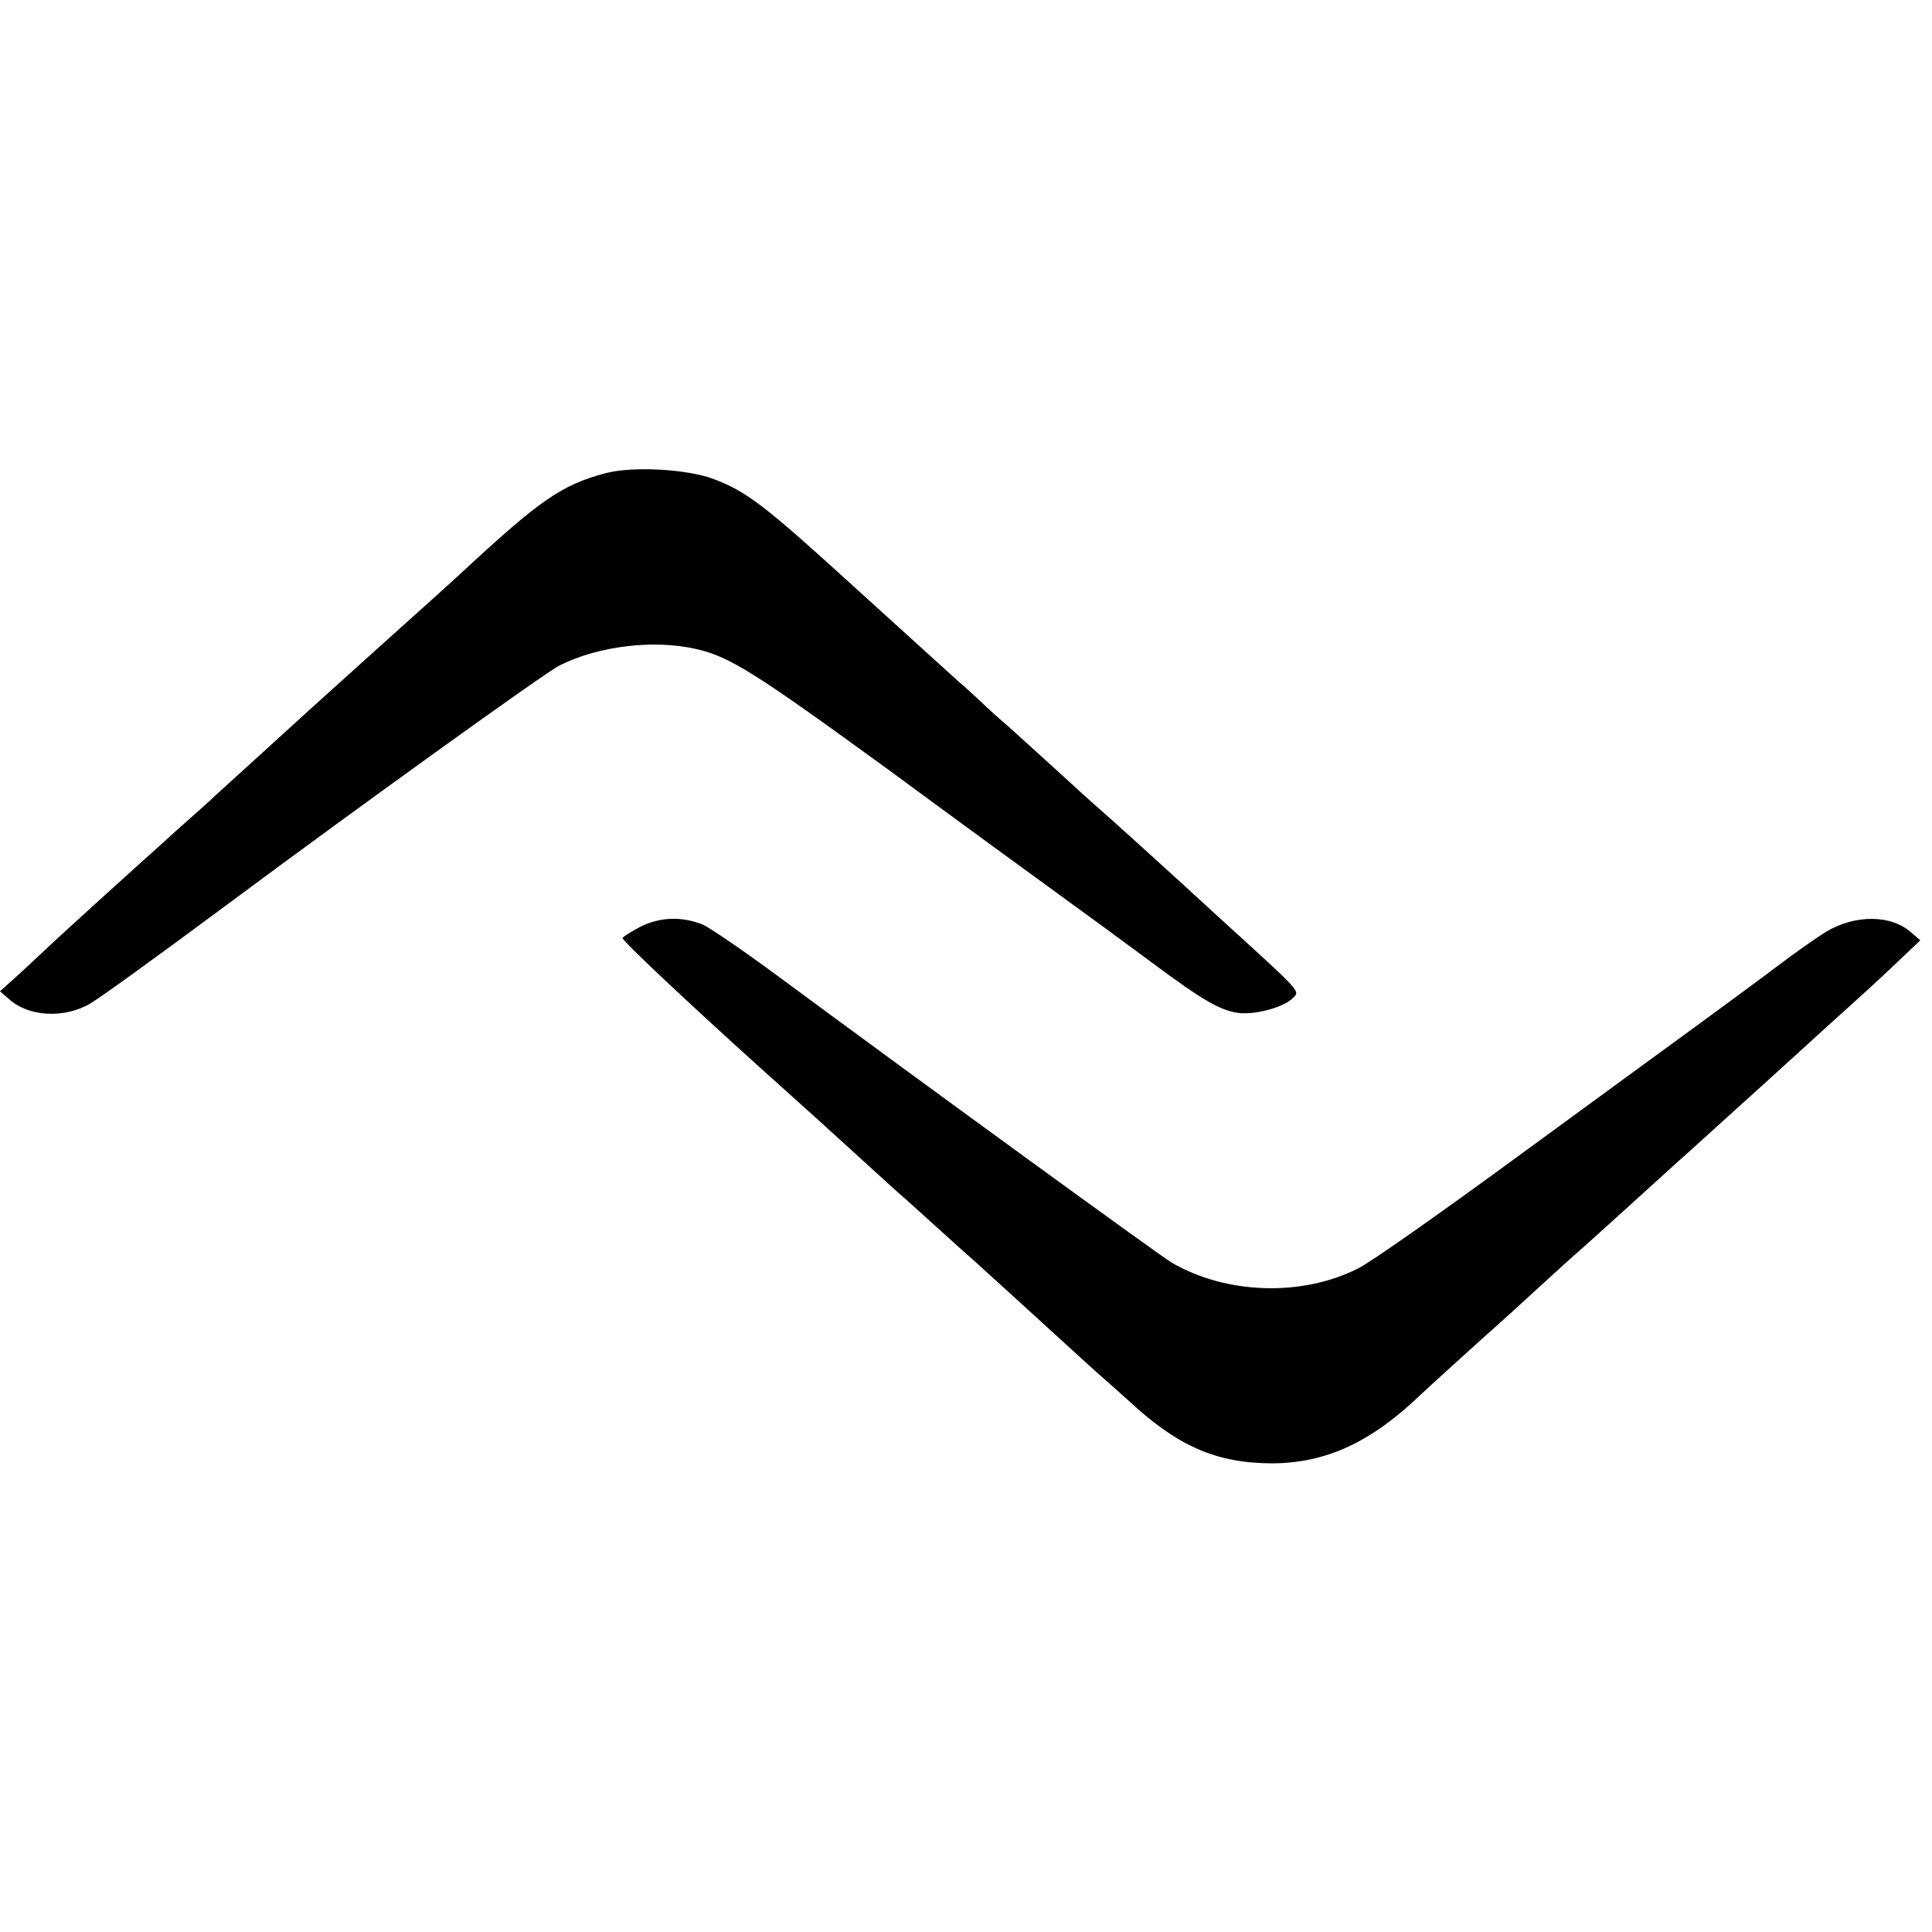 <?xml version="1.0" standalone="no"?>
<!DOCTYPE svg PUBLIC "-//W3C//DTD SVG 20010904//EN"
 "http://www.w3.org/TR/2001/REC-SVG-20010904/DTD/svg10.dtd">
<svg version="1.0" xmlns="http://www.w3.org/2000/svg"
 width="512pt" height="512pt" viewBox="0 0 512 512"
 preserveAspectRatio="xMidYMid meet">
<g transform="translate(0,512) scale(0.1,-0.1)"
fill="#000000" stroke="none">
<path d="M1605 3866 c-117 -31 -175 -72 -379 -261 -6 -6 -103 -94 -216 -195
-113 -102 -210 -189 -216 -195 -45 -41 -202 -184 -221 -201 -12 -12 -57 -52
-100 -90 -42 -38 -88 -80 -102 -92 -14 -13 -62 -56 -105 -95 -44 -40 -109 -99
-144 -132 -35 -33 -77 -72 -93 -86 l-29 -26 23 -20 c52 -48 148 -53 217 -12
31 19 160 112 365 264 336 250 839 612 877 631 102 52 251 70 363 44 89 -20
158 -64 511 -321 190 -140 396 -290 458 -335 61 -44 167 -122 236 -173 142
-106 189 -132 239 -136 45 -3 115 17 137 40 20 19 25 13 -186 205 -51 47 -105
96 -120 110 -49 45 -193 175 -214 193 -12 10 -59 53 -106 96 -47 43 -105 95
-129 117 -25 21 -57 50 -71 64 -15 14 -42 39 -61 55 -19 17 -140 127 -269 244
-248 226 -291 258 -380 292 -70 26 -214 34 -285 15z"/>
<path d="M1697 2664 c-26 -14 -47 -27 -47 -30 0 -8 171 -169 365 -344 94 -84
210 -189 259 -234 49 -45 98 -89 109 -99 12 -10 55 -49 97 -87 42 -38 85 -77
97 -87 20 -18 185 -168 234 -213 15 -14 55 -50 90 -82 35 -31 76 -67 90 -80
130 -121 232 -165 378 -166 144 0 264 55 397 183 20 19 169 154 204 185 9 8
59 53 110 100 51 47 101 92 112 101 18 16 130 117 253 229 34 30 103 93 155
140 52 47 124 112 160 145 36 33 90 82 120 109 30 27 90 81 132 121 l77 73
-22 19 c-54 50 -151 50 -229 3 -27 -17 -84 -57 -126 -89 -42 -32 -135 -100
-207 -153 -71 -52 -292 -213 -490 -358 -198 -145 -385 -277 -417 -292 -149
-75 -349 -68 -493 16 -36 22 -629 453 -1050 764 -88 65 -175 124 -193 132 -56
22 -113 20 -165 -6z"/>
</g>
</svg>

